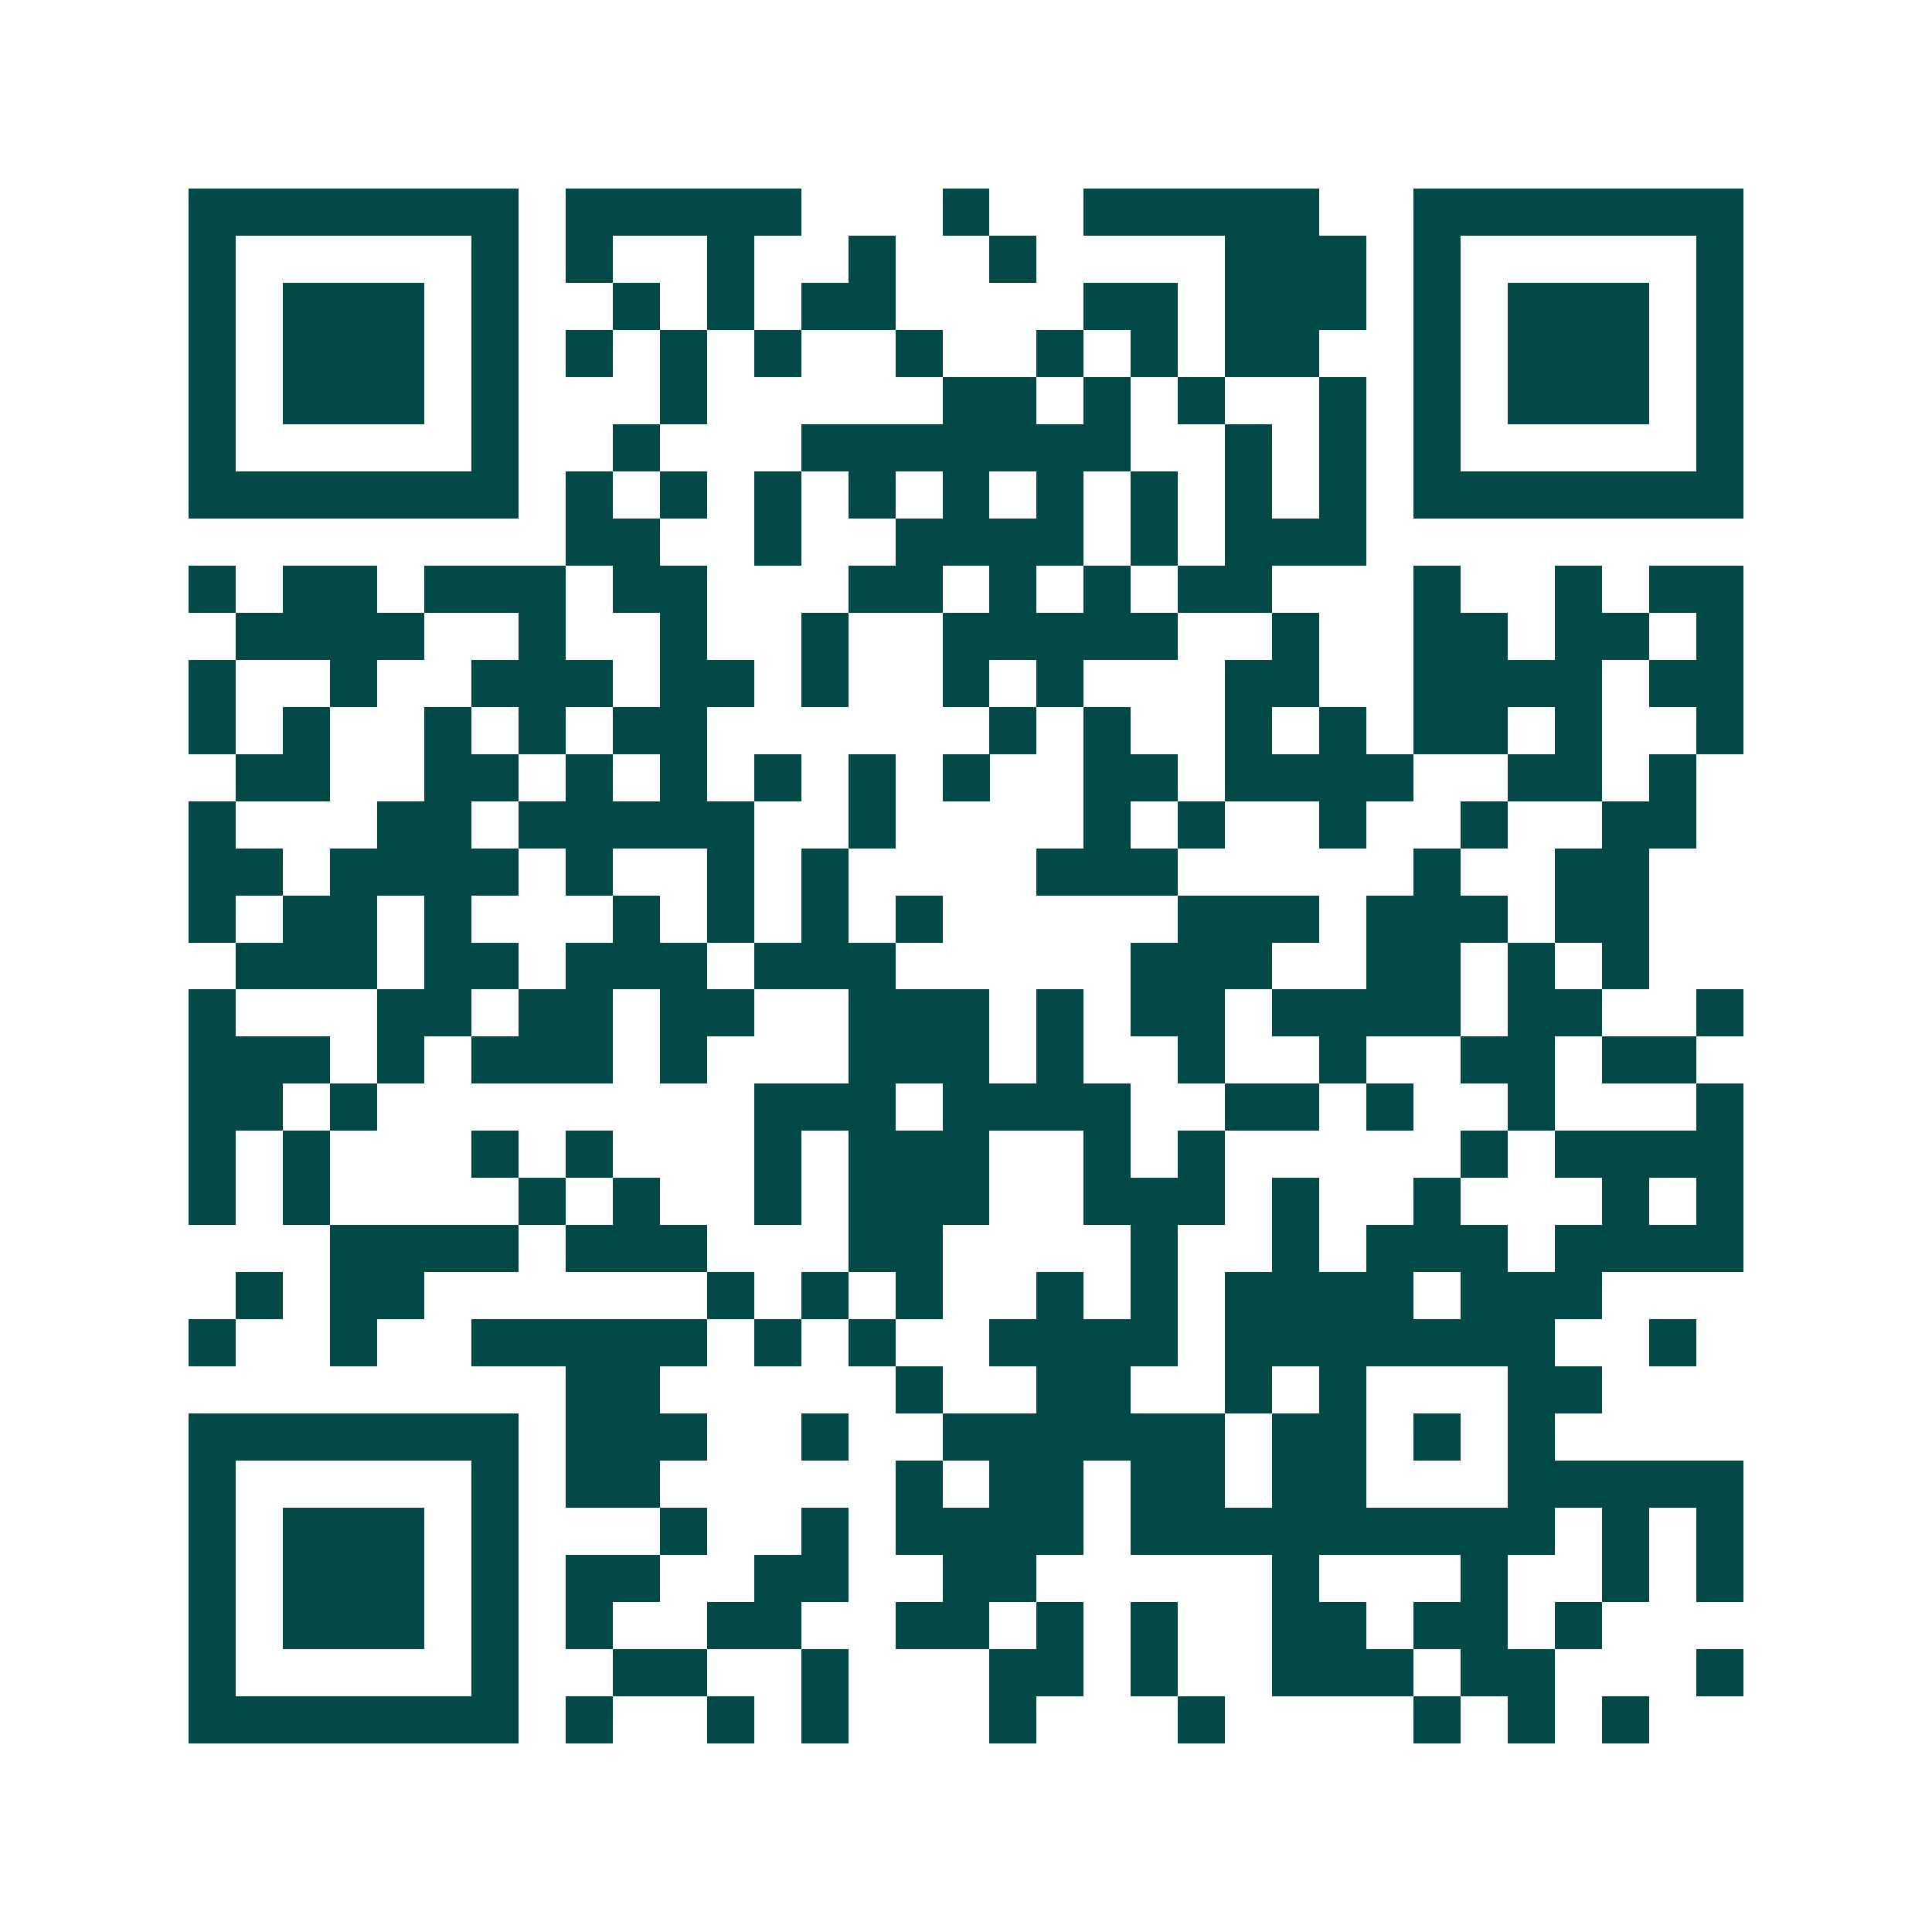 <svg xmlns="http://www.w3.org/2000/svg" width="200" height="200" viewBox="0 0 41 41" shape-rendering="crispEdges"><path fill="#ffffff" d="M0 0h41v41H0z"/><path stroke="#014847" d="M4 4.5h7m1 0h5m3 0h1m2 0h5m2 0h7M4 5.5h1m5 0h1m1 0h1m2 0h1m2 0h1m2 0h1m4 0h3m1 0h1m5 0h1M4 6.5h1m1 0h3m1 0h1m2 0h1m1 0h1m1 0h2m4 0h2m1 0h3m1 0h1m1 0h3m1 0h1M4 7.5h1m1 0h3m1 0h1m1 0h1m1 0h1m1 0h1m2 0h1m2 0h1m1 0h1m1 0h2m2 0h1m1 0h3m1 0h1M4 8.5h1m1 0h3m1 0h1m3 0h1m5 0h2m1 0h1m1 0h1m2 0h1m1 0h1m1 0h3m1 0h1M4 9.5h1m5 0h1m2 0h1m3 0h7m2 0h1m1 0h1m1 0h1m5 0h1M4 10.5h7m1 0h1m1 0h1m1 0h1m1 0h1m1 0h1m1 0h1m1 0h1m1 0h1m1 0h1m1 0h7M12 11.5h2m2 0h1m2 0h4m1 0h1m1 0h3M4 12.5h1m1 0h2m1 0h3m1 0h2m3 0h2m1 0h1m1 0h1m1 0h2m3 0h1m2 0h1m1 0h2M5 13.5h4m2 0h1m2 0h1m2 0h1m2 0h5m2 0h1m2 0h2m1 0h2m1 0h1M4 14.5h1m2 0h1m2 0h3m1 0h2m1 0h1m2 0h1m1 0h1m3 0h2m2 0h4m1 0h2M4 15.5h1m1 0h1m2 0h1m1 0h1m1 0h2m6 0h1m1 0h1m2 0h1m1 0h1m1 0h2m1 0h1m2 0h1M5 16.5h2m2 0h2m1 0h1m1 0h1m1 0h1m1 0h1m1 0h1m2 0h2m1 0h4m2 0h2m1 0h1M4 17.5h1m3 0h2m1 0h5m2 0h1m4 0h1m1 0h1m2 0h1m2 0h1m2 0h2M4 18.5h2m1 0h4m1 0h1m2 0h1m1 0h1m4 0h3m5 0h1m2 0h2M4 19.5h1m1 0h2m1 0h1m3 0h1m1 0h1m1 0h1m1 0h1m5 0h3m1 0h3m1 0h2M5 20.5h3m1 0h2m1 0h3m1 0h3m5 0h3m2 0h2m1 0h1m1 0h1M4 21.5h1m3 0h2m1 0h2m1 0h2m2 0h3m1 0h1m1 0h2m1 0h4m1 0h2m2 0h1M4 22.5h3m1 0h1m1 0h3m1 0h1m3 0h3m1 0h1m2 0h1m2 0h1m2 0h2m1 0h2M4 23.5h2m1 0h1m8 0h3m1 0h4m2 0h2m1 0h1m2 0h1m3 0h1M4 24.5h1m1 0h1m3 0h1m1 0h1m3 0h1m1 0h3m2 0h1m1 0h1m5 0h1m1 0h4M4 25.5h1m1 0h1m4 0h1m1 0h1m2 0h1m1 0h3m2 0h3m1 0h1m2 0h1m3 0h1m1 0h1M7 26.5h4m1 0h3m3 0h2m4 0h1m2 0h1m1 0h3m1 0h4M5 27.5h1m1 0h2m6 0h1m1 0h1m1 0h1m2 0h1m1 0h1m1 0h4m1 0h3M4 28.5h1m2 0h1m2 0h5m1 0h1m1 0h1m2 0h4m1 0h7m2 0h1M12 29.5h2m5 0h1m2 0h2m2 0h1m1 0h1m3 0h2M4 30.5h7m1 0h3m2 0h1m2 0h6m1 0h2m1 0h1m1 0h1M4 31.5h1m5 0h1m1 0h2m5 0h1m1 0h2m1 0h2m1 0h2m3 0h5M4 32.5h1m1 0h3m1 0h1m3 0h1m2 0h1m1 0h4m1 0h9m1 0h1m1 0h1M4 33.5h1m1 0h3m1 0h1m1 0h2m2 0h2m2 0h2m5 0h1m3 0h1m2 0h1m1 0h1M4 34.5h1m1 0h3m1 0h1m1 0h1m2 0h2m2 0h2m1 0h1m1 0h1m2 0h2m1 0h2m1 0h1M4 35.5h1m5 0h1m2 0h2m2 0h1m3 0h2m1 0h1m2 0h3m1 0h2m3 0h1M4 36.5h7m1 0h1m2 0h1m1 0h1m3 0h1m3 0h1m4 0h1m1 0h1m1 0h1"/></svg>
